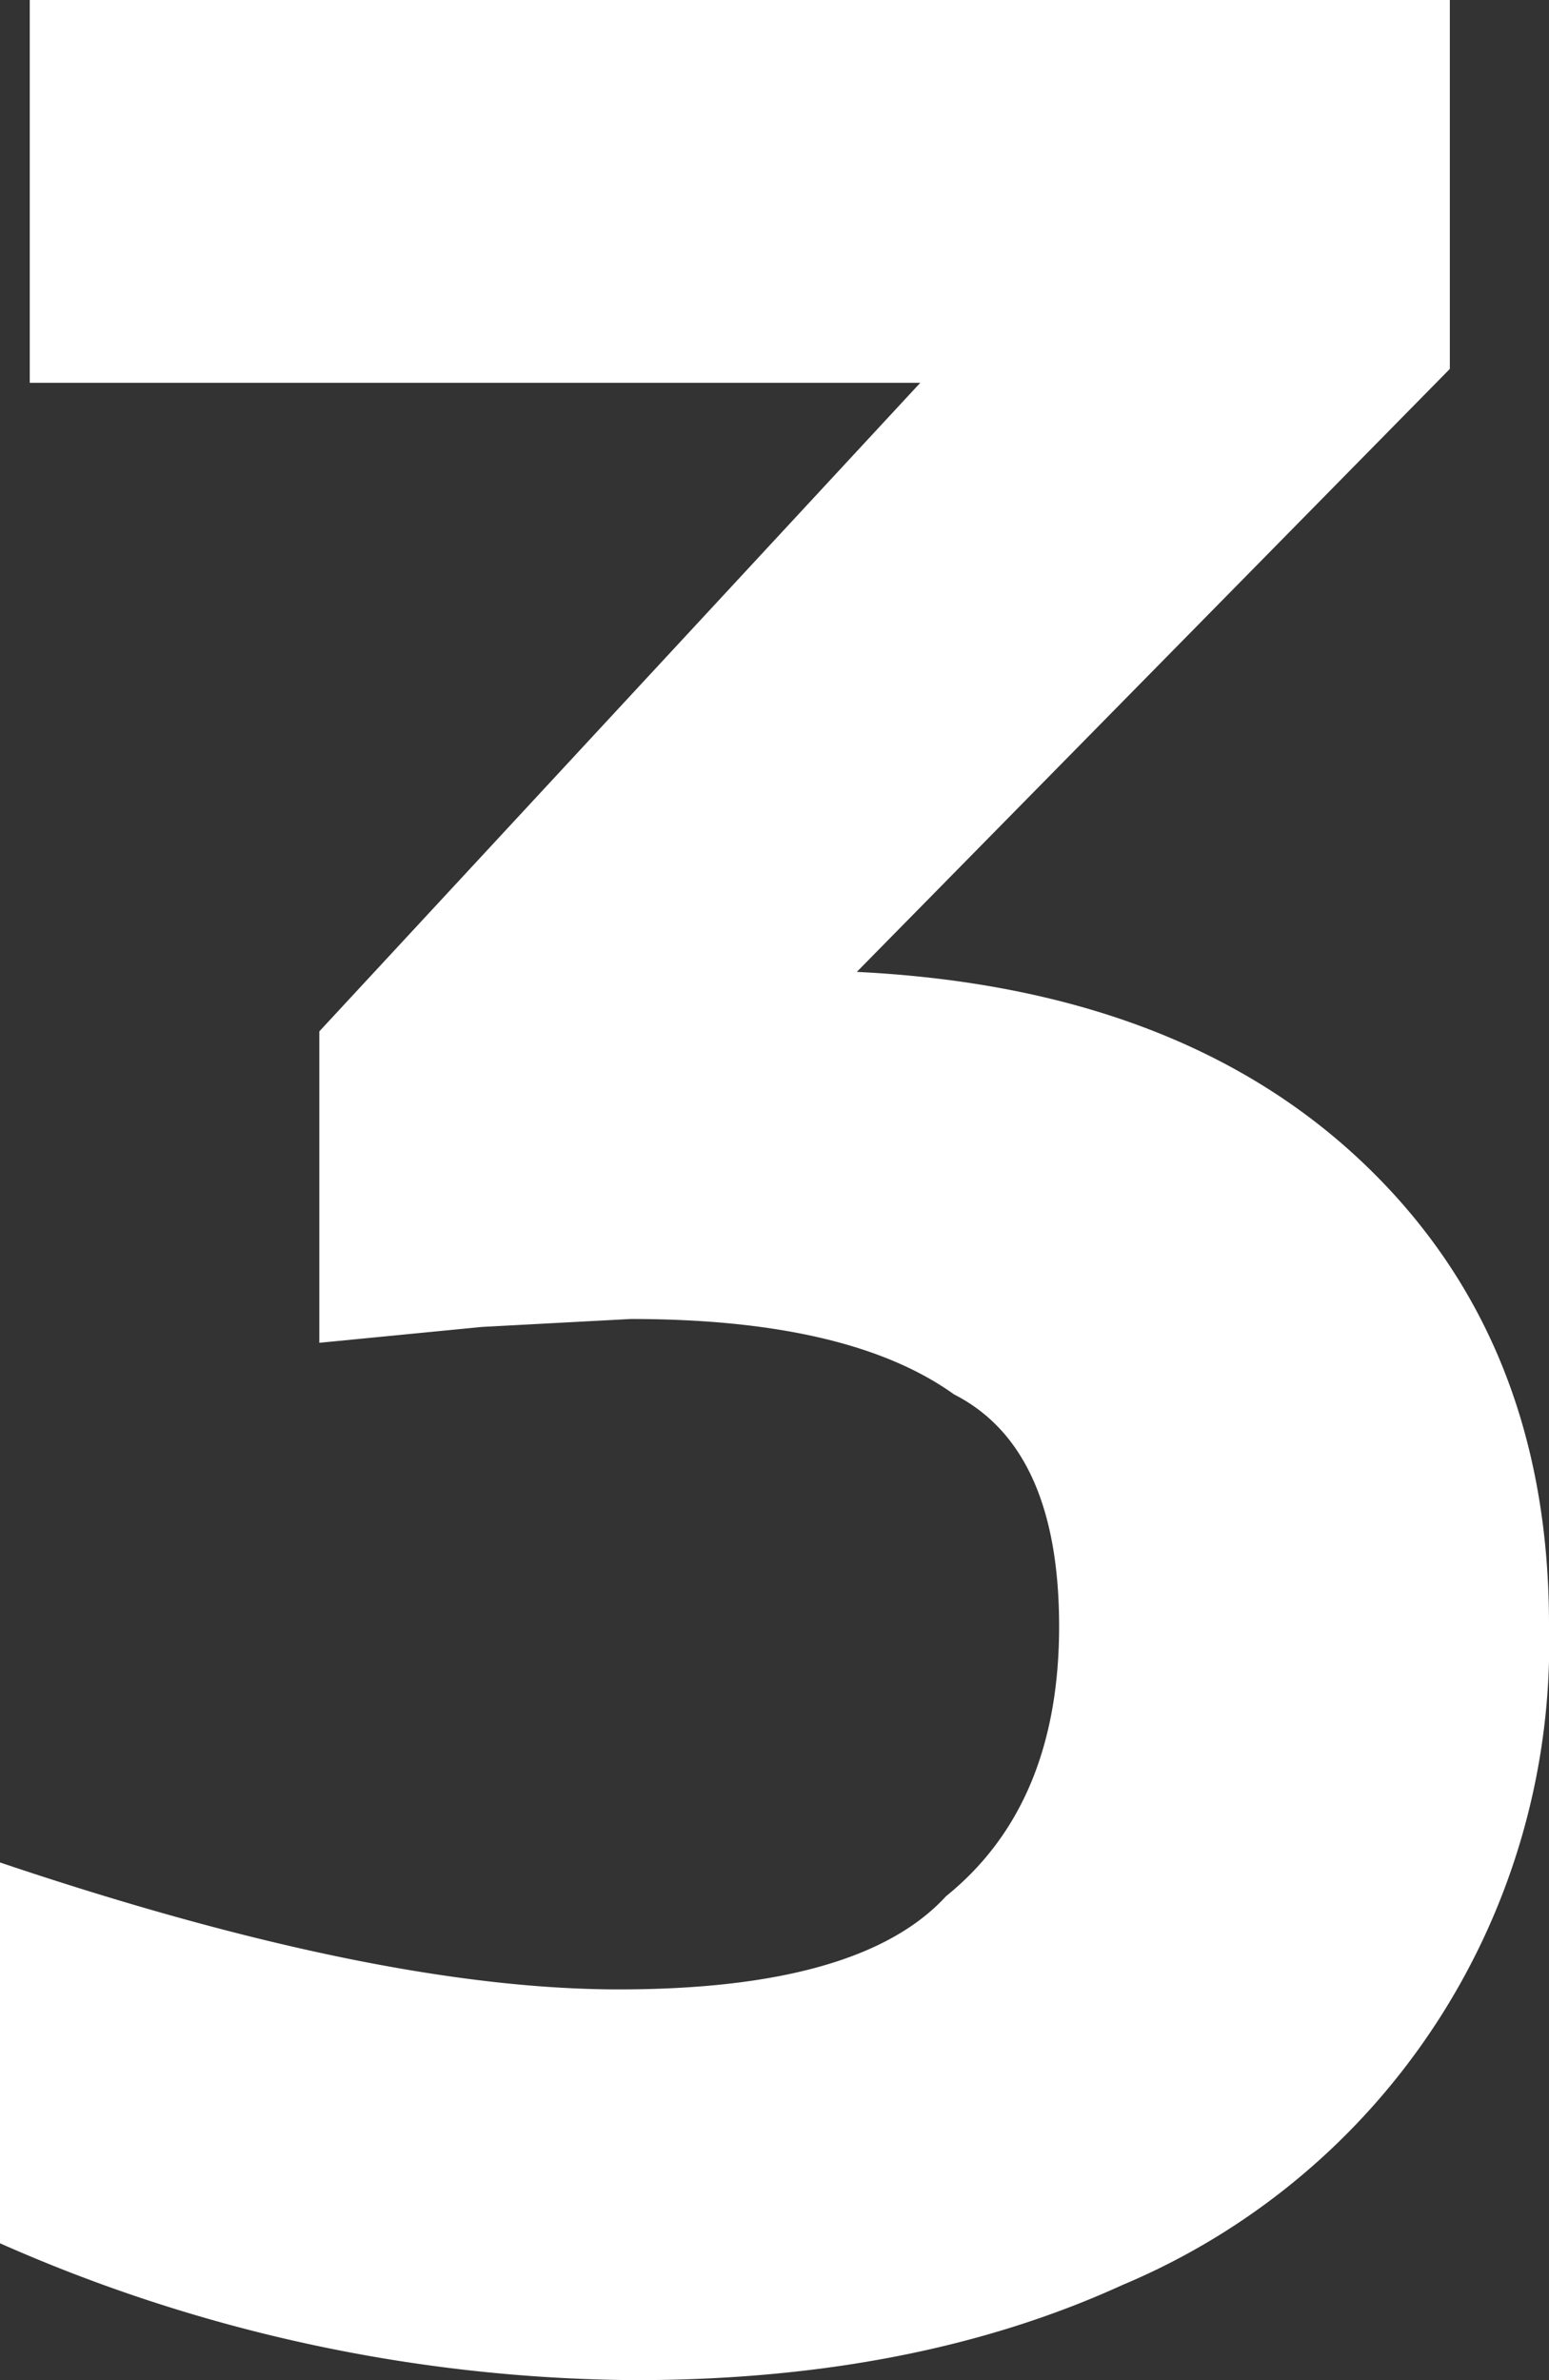 <svg xmlns="http://www.w3.org/2000/svg" width="78.1" height="120" viewBox="0 0 78.1 120">
    <rect x="0" y="0" width="78.1" height="120" fill="#333333" stroke="none"/>
    <defs>
        <clipPath id="t1w24uwl0a">
            <path fill="none" d="M0 0H78.1V120H0z"/>
        </clipPath>
    </defs>
    <g>
        <g clip-path="url(#t1w24uwl0a)" transform="translate(39.05 60) translate(-39.05 -60)">
            <path fill="#fff" d="M43.2 49q16.3.8 25.6 9.7t9.3 23.2a35.1 35.1 0 0 1-21.5 33.3Q46.1 120 32 120a80.3 80.3 0 0 1-32-6.9V93.9q19 6.4 31.2 6.4t16.5-4.7Q53.4 91 53.4 82t-5.3-11.7q-5.3-3.8-16.3-3.8l-7.5.4-8.2.8V52l30.3-32.7H1.5V0h71.6v18.6z"/>
        </g>
    </g>
</svg>
